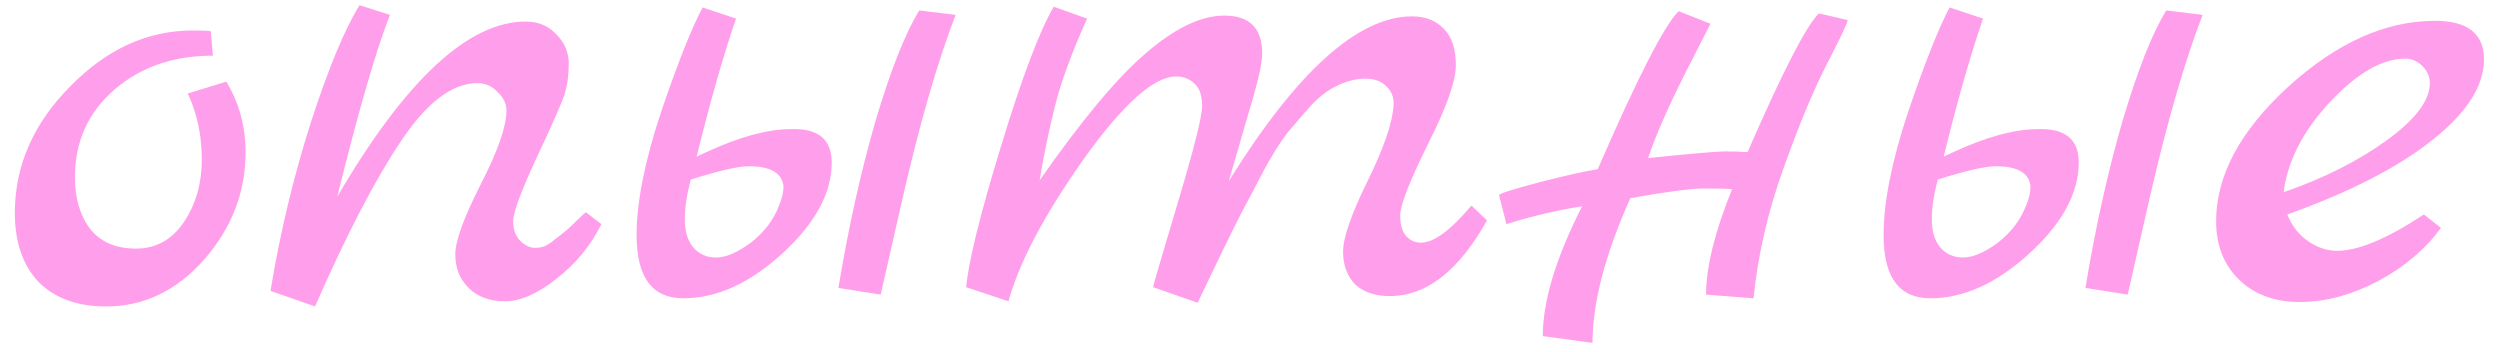 <?xml version="1.0" encoding="UTF-8"?> <svg xmlns="http://www.w3.org/2000/svg" width="149" height="21" viewBox="0 0 149 21" fill="none"> <path d="M13.488 4.866C14.254 6.134 14.637 7.534 14.637 9.067C14.637 11.455 13.812 13.593 12.161 15.479C10.51 17.337 8.564 18.265 6.324 18.265C4.614 18.265 3.272 17.779 2.3 16.806C1.356 15.804 0.884 14.433 0.884 12.693C0.884 9.893 1.975 7.387 4.157 5.176C6.338 2.935 8.785 1.815 11.498 1.815C11.999 1.815 12.353 1.83 12.559 1.859L12.692 3.318C10.333 3.318 8.373 3.996 6.81 5.353C5.248 6.709 4.466 8.448 4.466 10.571C4.466 11.838 4.776 12.87 5.395 13.666C6.014 14.433 6.913 14.816 8.093 14.816C9.301 14.816 10.259 14.285 10.967 13.224C11.675 12.163 12.028 10.925 12.028 9.509C12.028 8.065 11.748 6.753 11.188 5.574L13.488 4.866ZM34.917 12.649L35.846 13.357C35.197 14.654 34.298 15.745 33.148 16.629C32.028 17.514 31.011 17.956 30.097 17.956C29.183 17.956 28.46 17.69 27.93 17.16C27.399 16.629 27.134 15.966 27.134 15.17C27.134 14.374 27.635 12.988 28.637 11.013C29.669 9.008 30.185 7.534 30.185 6.591C30.185 6.178 30.008 5.81 29.654 5.485C29.33 5.131 28.932 4.955 28.46 4.955C26.957 4.955 25.439 6.104 23.906 8.404C22.373 10.674 20.663 13.961 18.776 18.265L16.123 17.337C16.683 13.917 17.479 10.585 18.511 7.343C19.572 4.07 20.545 1.726 21.429 0.311L23.242 0.886C22.417 2.979 21.37 6.591 20.103 11.72C24.171 4.763 27.915 1.284 31.335 1.284C32.072 1.284 32.676 1.535 33.148 2.036C33.649 2.537 33.9 3.127 33.9 3.805C33.9 4.483 33.811 5.102 33.634 5.662C33.458 6.193 32.897 7.46 31.954 9.465C31.04 11.44 30.583 12.679 30.583 13.18C30.583 13.681 30.73 14.079 31.025 14.374C31.32 14.639 31.6 14.772 31.866 14.772C32.131 14.772 32.352 14.728 32.529 14.639C32.706 14.551 32.897 14.418 33.104 14.241C33.34 14.064 33.546 13.902 33.723 13.755C33.9 13.607 34.106 13.416 34.342 13.18C34.607 12.915 34.799 12.738 34.917 12.649ZM47.139 7.696C48.76 7.637 49.571 8.301 49.571 9.686C49.571 11.514 48.583 13.327 46.608 15.126C44.662 16.895 42.702 17.779 40.727 17.779C38.869 17.779 37.941 16.526 37.941 14.02C37.941 12.045 38.427 9.598 39.4 6.679C40.402 3.731 41.228 1.653 41.876 0.444L43.866 1.107C43.1 3.348 42.318 6.09 41.522 9.333L42.097 9.067C44.073 8.153 45.753 7.696 47.139 7.696ZM46.431 12.251C46.608 11.838 46.696 11.455 46.696 11.101C46.608 10.305 45.915 9.907 44.618 9.907C43.999 9.907 42.849 10.173 41.169 10.703C40.933 11.588 40.815 12.384 40.815 13.091C40.815 13.77 40.977 14.315 41.301 14.728C41.655 15.14 42.112 15.347 42.672 15.347C43.262 15.347 43.955 15.052 44.751 14.462C45.547 13.843 46.107 13.106 46.431 12.251ZM53.816 11.72L52.489 17.558L49.969 17.16C50.558 13.593 51.295 10.276 52.18 7.21C53.094 4.144 53.964 1.948 54.789 0.621L56.956 0.886C55.895 3.628 54.848 7.239 53.816 11.72ZM87.698 12.251L88.626 13.136C86.946 16.143 85.015 17.646 82.833 17.646C81.949 17.646 81.256 17.41 80.755 16.939C80.283 16.438 80.047 15.789 80.047 14.993C80.047 14.168 80.534 12.767 81.507 10.792C82.479 8.817 82.995 7.313 83.054 6.281C83.084 5.81 82.936 5.426 82.612 5.131C82.317 4.837 81.904 4.689 81.374 4.689C80.843 4.689 80.298 4.822 79.738 5.087C79.207 5.323 78.676 5.721 78.146 6.281C77.644 6.841 77.173 7.387 76.731 7.917C76.318 8.448 75.846 9.2 75.315 10.173C74.814 11.146 74.387 11.956 74.033 12.605C73.414 13.814 72.529 15.627 71.38 18.044L68.726 17.116C68.726 17.027 69.213 15.361 70.186 12.118C71.159 8.876 71.645 6.945 71.645 6.325C71.645 5.706 71.498 5.264 71.203 4.999C70.908 4.704 70.54 4.557 70.097 4.557C68.771 4.557 66.928 6.208 64.57 9.509C62.24 12.811 60.752 15.627 60.103 17.956L57.583 17.116C57.73 15.553 58.423 12.752 59.661 8.713C60.899 4.645 61.946 1.874 62.801 0.4L64.791 1.107C63.877 3.142 63.243 4.866 62.889 6.281C62.535 7.667 62.226 9.156 61.961 10.748C64.496 7.121 66.618 4.586 68.328 3.142C70.038 1.667 71.586 0.93 72.972 0.93C74.475 0.93 75.227 1.682 75.227 3.186C75.227 3.775 74.962 4.94 74.431 6.679C73.93 8.419 73.532 9.79 73.237 10.792C77.305 4.247 80.946 0.975 84.16 0.975C84.956 0.975 85.59 1.225 86.061 1.726C86.533 2.198 86.769 2.92 86.769 3.893C86.769 4.837 86.209 6.414 85.088 8.625C83.998 10.836 83.452 12.236 83.452 12.826C83.452 13.386 83.57 13.799 83.806 14.064C84.042 14.33 84.337 14.462 84.69 14.462C85.457 14.462 86.459 13.725 87.698 12.251ZM108.402 0.798L110.126 1.196C110.097 1.402 109.669 2.301 108.844 3.893C108.048 5.456 107.193 7.519 106.279 10.084C105.365 12.62 104.775 15.185 104.51 17.779L101.68 17.558C101.68 15.936 102.196 13.843 103.228 11.278C102.962 11.249 102.417 11.234 101.591 11.234C100.795 11.234 99.321 11.426 97.169 11.809C95.666 15.17 94.914 18.044 94.914 20.432L91.951 20.034C91.951 17.941 92.732 15.361 94.295 12.295C92.791 12.531 91.288 12.885 89.784 13.357L89.342 11.632C89.342 11.544 90.123 11.293 91.686 10.88C93.278 10.468 94.457 10.202 95.224 10.084C97.582 4.66 99.189 1.52 100.044 0.665L101.945 1.417C101.798 1.712 101.459 2.375 100.928 3.407C99.601 5.972 98.702 7.976 98.231 9.421C100.795 9.156 102.328 9.023 102.83 9.023C103.36 9.023 103.802 9.038 104.156 9.067C106.22 4.321 107.635 1.564 108.402 0.798ZM121.46 7.696C123.082 7.637 123.893 8.301 123.893 9.686C123.893 11.514 122.905 13.327 120.93 15.126C118.984 16.895 117.023 17.779 115.048 17.779C113.191 17.779 112.262 16.526 112.262 14.02C112.262 12.045 112.749 9.598 113.722 6.679C114.724 3.731 115.549 1.653 116.198 0.444L118.188 1.107C117.421 3.348 116.64 6.09 115.844 9.333L116.419 9.067C118.394 8.153 120.075 7.696 121.46 7.696ZM120.753 12.251C120.93 11.838 121.018 11.455 121.018 11.101C120.93 10.305 120.237 9.907 118.94 9.907C118.321 9.907 117.171 10.173 115.49 10.703C115.255 11.588 115.137 12.384 115.137 13.091C115.137 13.77 115.299 14.315 115.623 14.728C115.977 15.14 116.434 15.347 116.994 15.347C117.584 15.347 118.276 15.052 119.072 14.462C119.868 13.843 120.429 13.106 120.753 12.251ZM128.138 11.72L126.811 17.558L124.291 17.16C124.88 13.593 125.617 10.276 126.502 7.21C127.416 4.144 128.285 1.948 129.111 0.621L131.278 0.886C130.216 3.628 129.17 7.239 128.138 11.72ZM144.463 12.782L145.48 13.578C144.566 14.845 143.314 15.907 141.722 16.762C140.13 17.587 138.582 18 137.078 18C135.575 18 134.366 17.558 133.452 16.673C132.538 15.789 132.081 14.624 132.081 13.18C132.081 10.468 133.511 7.8 136.371 5.176C139.26 2.552 142.178 1.24 145.127 1.24C147.072 1.24 148.045 2.006 148.045 3.54C148.045 5.131 147.013 6.738 144.95 8.36C142.916 9.981 140.041 11.455 136.326 12.782C136.592 13.46 137.005 13.991 137.565 14.374C138.125 14.757 138.7 14.949 139.289 14.949C140.557 14.949 142.282 14.226 144.463 12.782ZM136.105 11.455C138.493 10.63 140.542 9.598 142.252 8.36C143.962 7.121 144.817 5.986 144.817 4.955C144.817 4.571 144.67 4.232 144.375 3.938C144.08 3.643 143.741 3.495 143.358 3.495C141.972 3.495 140.469 4.365 138.847 6.104C137.255 7.814 136.341 9.598 136.105 11.455Z" fill="#FF9FEB"></path> </svg> 